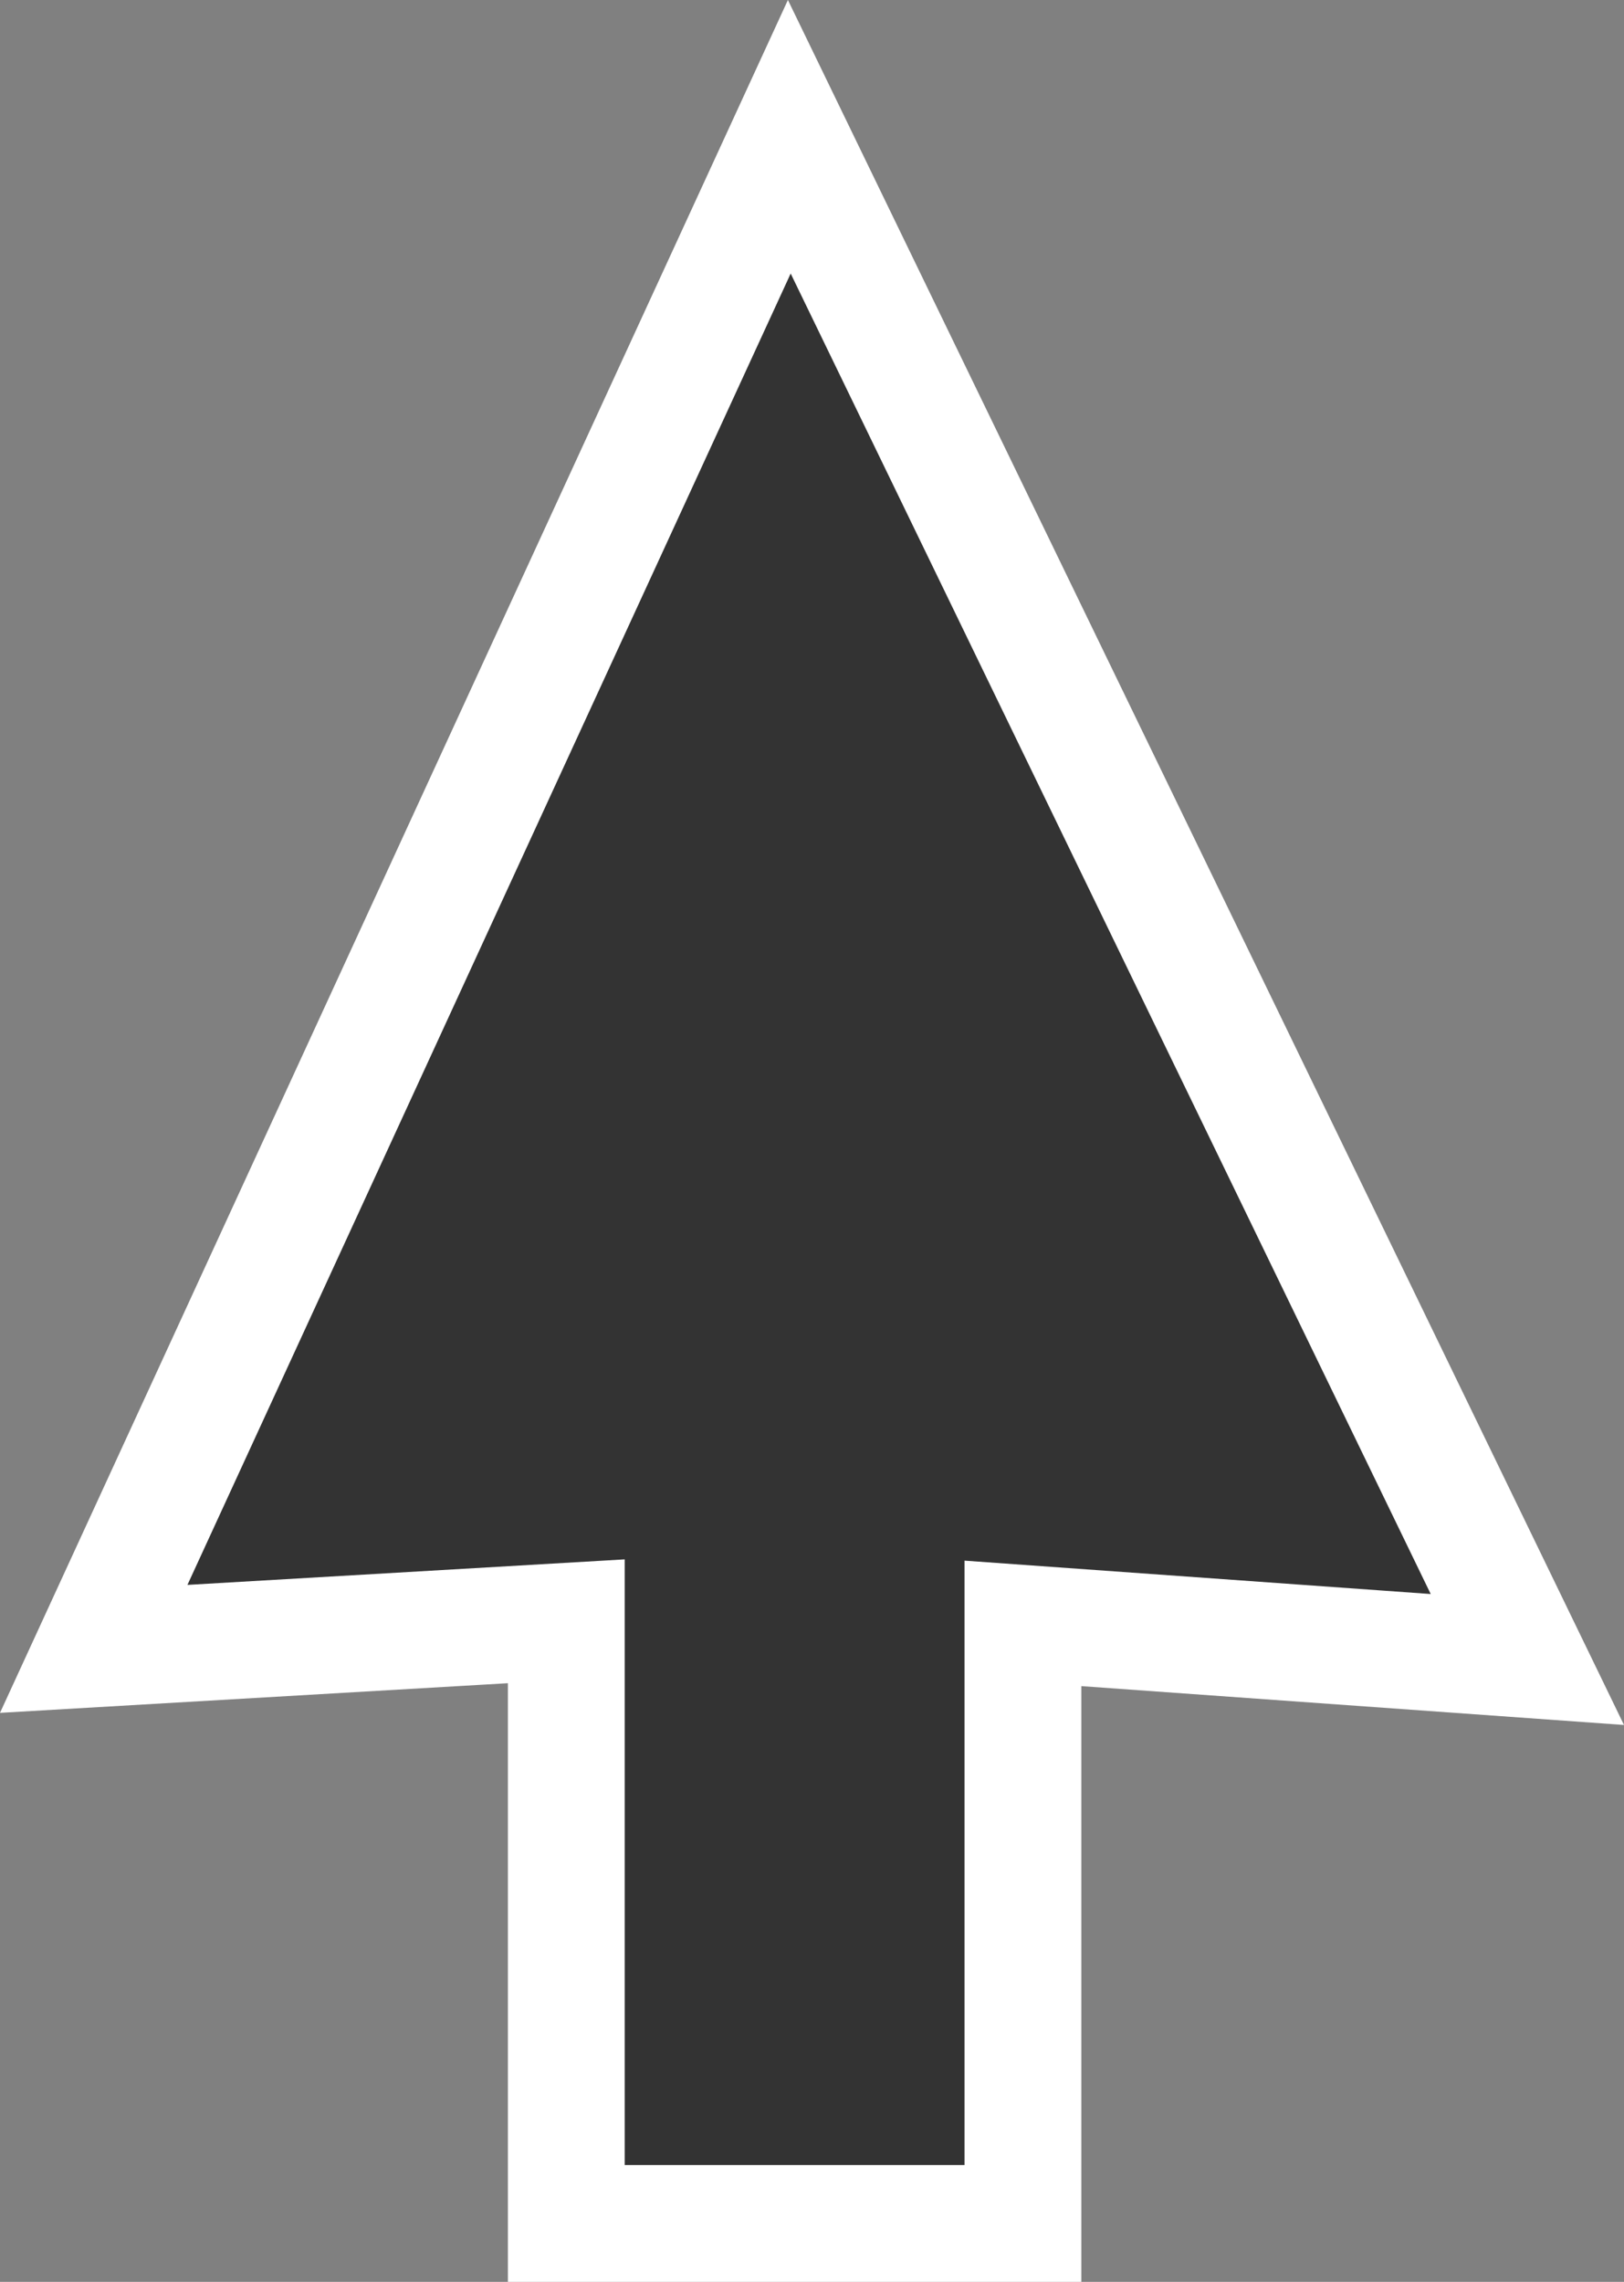 <?xml version="1.0" encoding="UTF-8"?><svg id="Layer_1" xmlns="http://www.w3.org/2000/svg" viewBox="0 0 152.926 214.878"><rect x="0" y="0" width="152.926" height="214.878" fill="#808080" stroke="none"/><defs><style>.cls-1{fill:#333;stroke:#fff;stroke-miterlimit:10;stroke-width:11px;}</style></defs><polygon class="cls-1" points="143.825 156.272 74.325 12.879 8.825 155.272 53.325 152.674 53.325 209.378 96.325 209.378 96.325 152.871 143.825 156.272"/></svg>